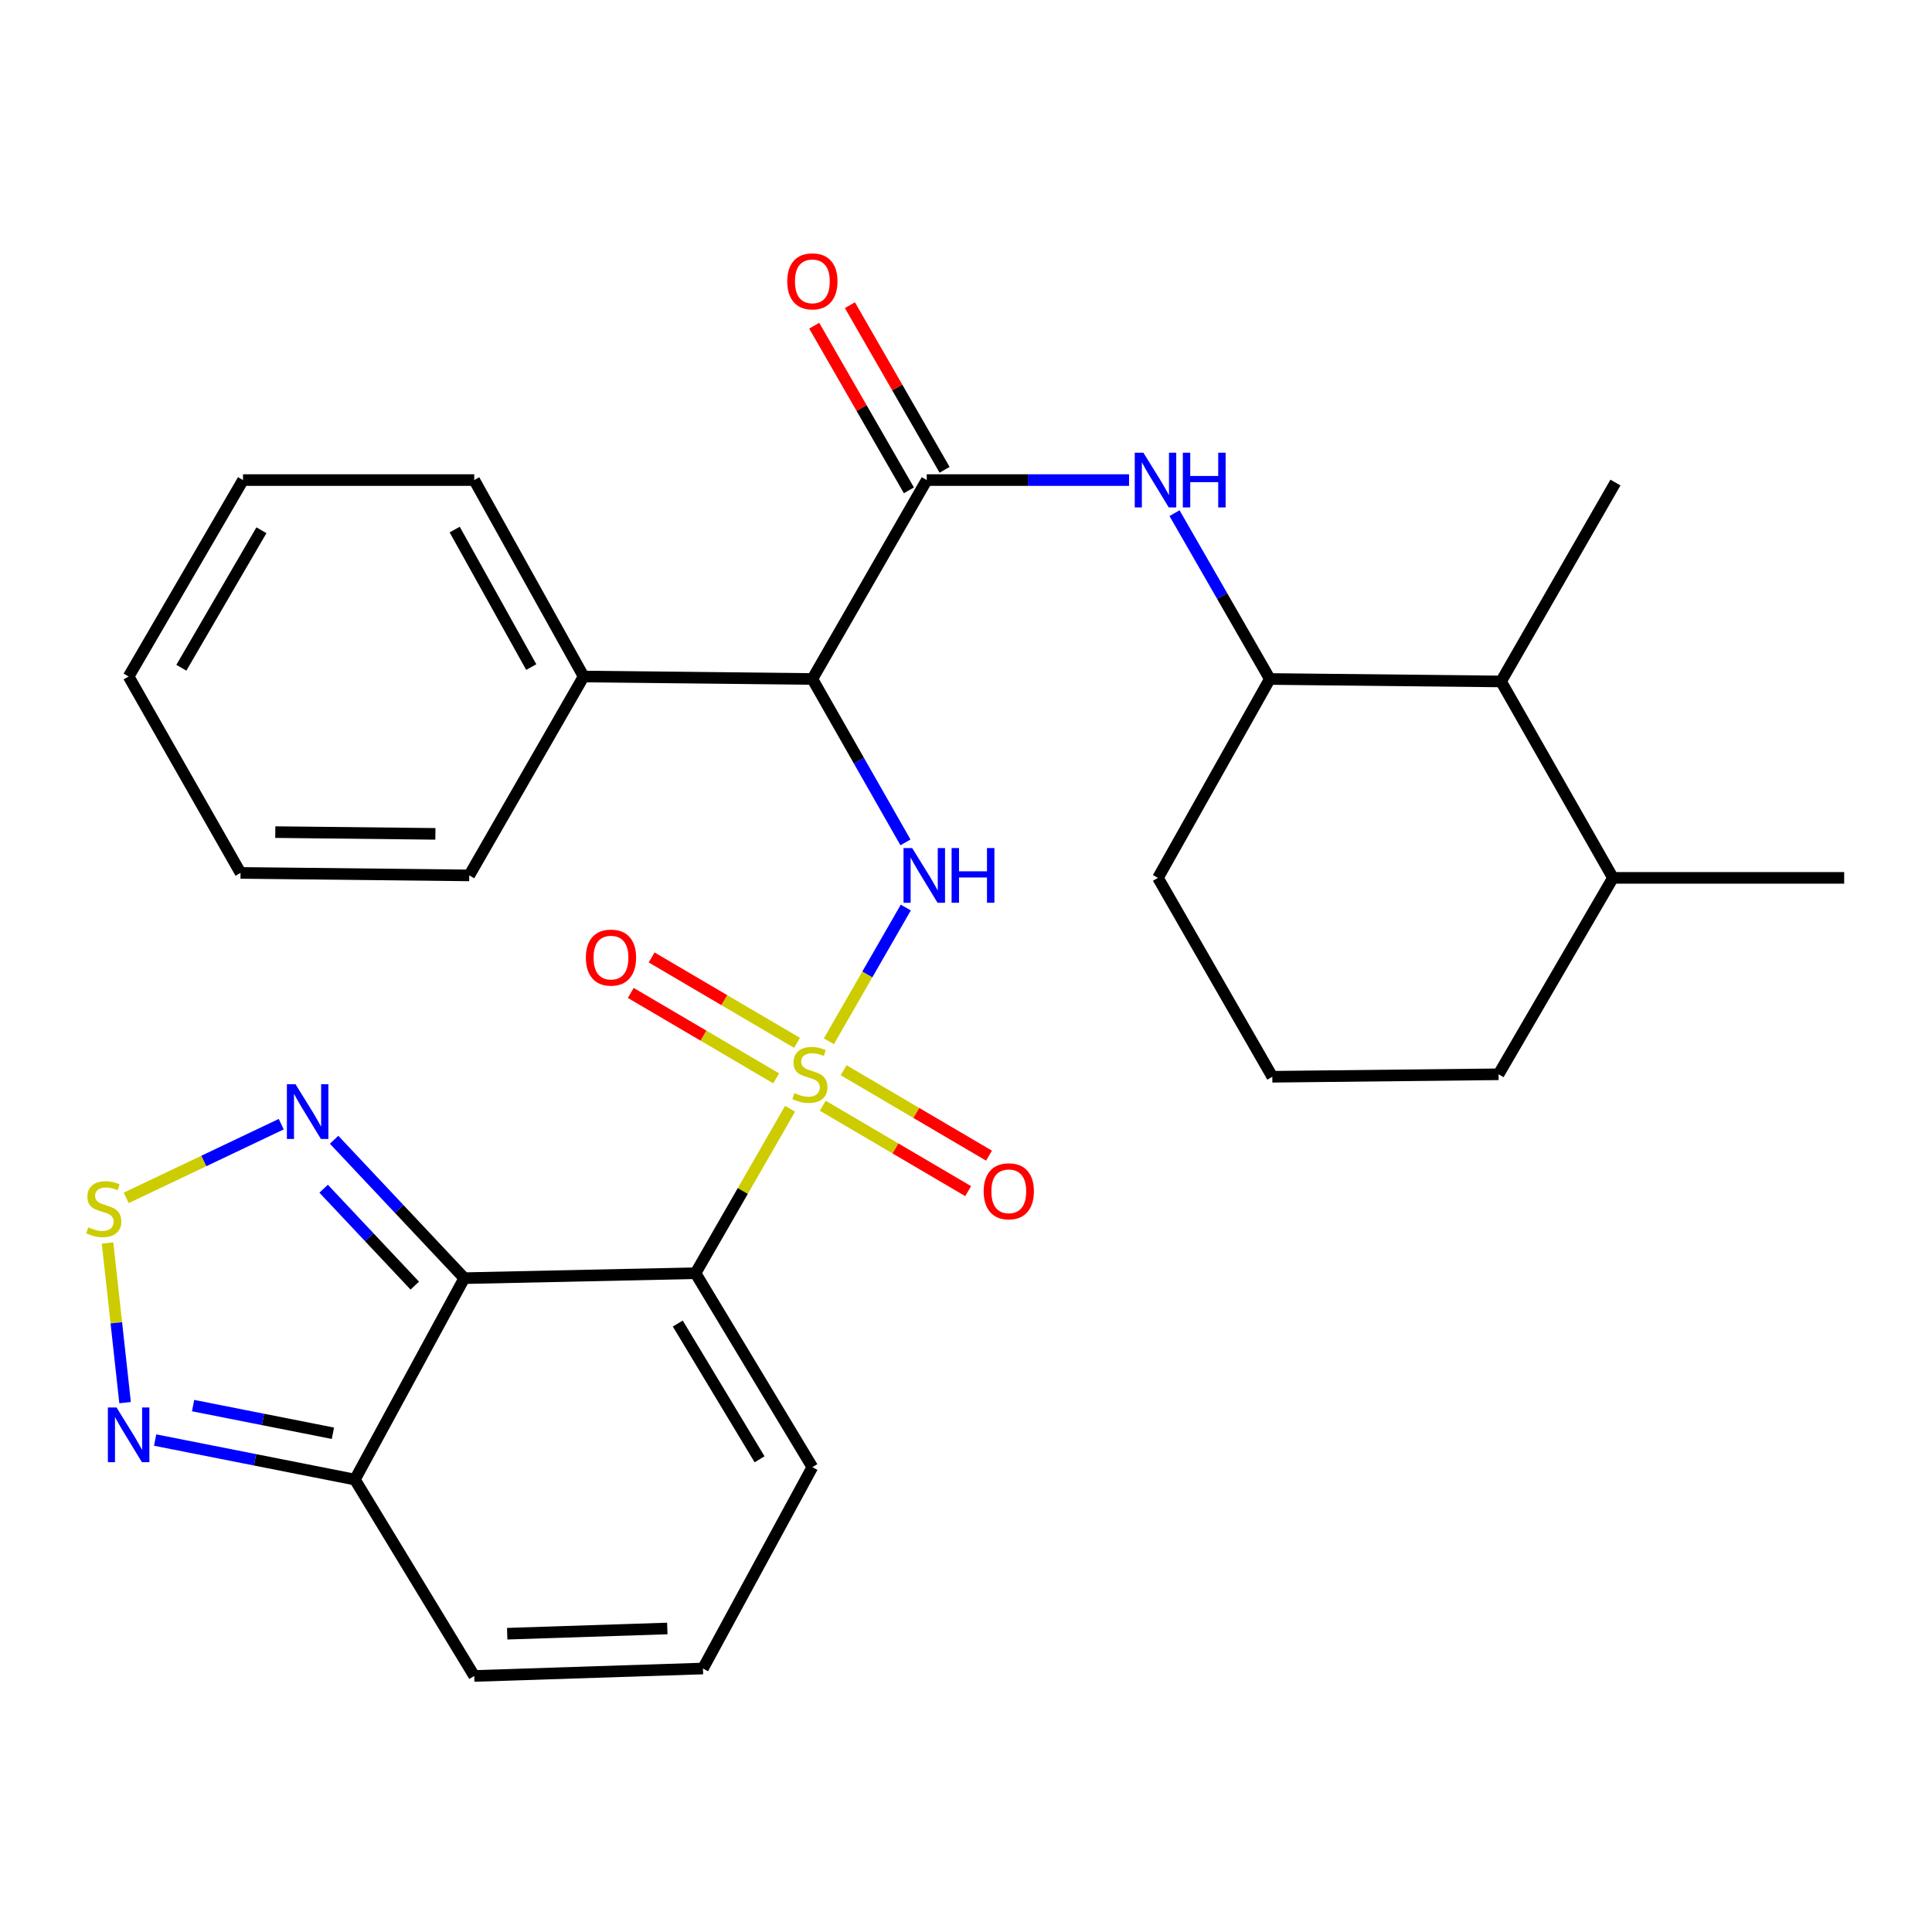 <?xml version='1.0' encoding='iso-8859-1'?>
<svg version='1.1' baseProfile='full'
              xmlns='http://www.w3.org/2000/svg'
                      xmlns:rdkit='http://www.rdkit.org/xml'
                      xmlns:xlink='http://www.w3.org/1999/xlink'
                  xml:space='preserve'
width='1000px' height='1000px' viewBox='0 0 1000 1000'>
<!-- END OF HEADER -->
<rect style='opacity:1.0;fill:#FFFFFF;stroke:none' width='1000' height='1000' x='0' y='0'> </rect>
<path class='bond-0' d='M 408.936,573.9 L 384.467,616.454' style='fill:none;fill-rule:evenodd;stroke:#CCCC00;stroke-width:6px;stroke-linecap:butt;stroke-linejoin:miter;stroke-opacity:1' />
<path class='bond-0' d='M 384.467,616.454 L 359.997,659.008' style='fill:none;fill-rule:evenodd;stroke:#000000;stroke-width:6px;stroke-linecap:butt;stroke-linejoin:miter;stroke-opacity:1' />
<path class='bond-2' d='M 429.028,538.962 L 448.931,504.353' style='fill:none;fill-rule:evenodd;stroke:#CCCC00;stroke-width:6px;stroke-linecap:butt;stroke-linejoin:miter;stroke-opacity:1' />
<path class='bond-2' d='M 448.931,504.353 L 468.835,469.743' style='fill:none;fill-rule:evenodd;stroke:#0000FF;stroke-width:6px;stroke-linecap:butt;stroke-linejoin:miter;stroke-opacity:1' />
<path class='bond-11' d='M 412.531,539.777 L 374.903,517.673' style='fill:none;fill-rule:evenodd;stroke:#CCCC00;stroke-width:6px;stroke-linecap:butt;stroke-linejoin:miter;stroke-opacity:1' />
<path class='bond-11' d='M 374.903,517.673 L 337.275,495.568' style='fill:none;fill-rule:evenodd;stroke:#FF0000;stroke-width:6px;stroke-linecap:butt;stroke-linejoin:miter;stroke-opacity:1' />
<path class='bond-11' d='M 401.738,558.15 L 364.11,536.046' style='fill:none;fill-rule:evenodd;stroke:#CCCC00;stroke-width:6px;stroke-linecap:butt;stroke-linejoin:miter;stroke-opacity:1' />
<path class='bond-11' d='M 364.11,536.046 L 326.482,513.942' style='fill:none;fill-rule:evenodd;stroke:#FF0000;stroke-width:6px;stroke-linecap:butt;stroke-linejoin:miter;stroke-opacity:1' />
<path class='bond-12' d='M 425.868,572.326 L 463.49,594.429' style='fill:none;fill-rule:evenodd;stroke:#CCCC00;stroke-width:6px;stroke-linecap:butt;stroke-linejoin:miter;stroke-opacity:1' />
<path class='bond-12' d='M 463.49,594.429 L 501.113,616.533' style='fill:none;fill-rule:evenodd;stroke:#FF0000;stroke-width:6px;stroke-linecap:butt;stroke-linejoin:miter;stroke-opacity:1' />
<path class='bond-12' d='M 436.662,553.953 L 474.284,576.057' style='fill:none;fill-rule:evenodd;stroke:#CCCC00;stroke-width:6px;stroke-linecap:butt;stroke-linejoin:miter;stroke-opacity:1' />
<path class='bond-12' d='M 474.284,576.057 L 511.907,598.16' style='fill:none;fill-rule:evenodd;stroke:#FF0000;stroke-width:6px;stroke-linecap:butt;stroke-linejoin:miter;stroke-opacity:1' />
<path class='bond-1' d='M 359.997,659.008 L 240.313,661.577' style='fill:none;fill-rule:evenodd;stroke:#000000;stroke-width:6px;stroke-linecap:butt;stroke-linejoin:miter;stroke-opacity:1' />
<path class='bond-13' d='M 359.997,659.008 L 420.478,759.395' style='fill:none;fill-rule:evenodd;stroke:#000000;stroke-width:6px;stroke-linecap:butt;stroke-linejoin:miter;stroke-opacity:1' />
<path class='bond-13' d='M 350.817,685.062 L 393.154,755.334' style='fill:none;fill-rule:evenodd;stroke:#000000;stroke-width:6px;stroke-linecap:butt;stroke-linejoin:miter;stroke-opacity:1' />
<path class='bond-5' d='M 240.313,661.577 L 206.623,625.756' style='fill:none;fill-rule:evenodd;stroke:#000000;stroke-width:6px;stroke-linecap:butt;stroke-linejoin:miter;stroke-opacity:1' />
<path class='bond-5' d='M 206.623,625.756 L 172.932,589.936' style='fill:none;fill-rule:evenodd;stroke:#0000FF;stroke-width:6px;stroke-linecap:butt;stroke-linejoin:miter;stroke-opacity:1' />
<path class='bond-5' d='M 214.684,665.43 L 191.101,640.355' style='fill:none;fill-rule:evenodd;stroke:#000000;stroke-width:6px;stroke-linecap:butt;stroke-linejoin:miter;stroke-opacity:1' />
<path class='bond-5' d='M 191.101,640.355 L 167.518,615.281' style='fill:none;fill-rule:evenodd;stroke:#0000FF;stroke-width:6px;stroke-linecap:butt;stroke-linejoin:miter;stroke-opacity:1' />
<path class='bond-7' d='M 240.313,661.577 L 183.691,765.824' style='fill:none;fill-rule:evenodd;stroke:#000000;stroke-width:6px;stroke-linecap:butt;stroke-linejoin:miter;stroke-opacity:1' />
<path class='bond-3' d='M 468.668,436.021 L 444.573,393.731' style='fill:none;fill-rule:evenodd;stroke:#0000FF;stroke-width:6px;stroke-linecap:butt;stroke-linejoin:miter;stroke-opacity:1' />
<path class='bond-3' d='M 444.573,393.731 L 420.478,351.44' style='fill:none;fill-rule:evenodd;stroke:#000000;stroke-width:6px;stroke-linecap:butt;stroke-linejoin:miter;stroke-opacity:1' />
<path class='bond-4' d='M 420.478,351.44 L 479.681,248.484' style='fill:none;fill-rule:evenodd;stroke:#000000;stroke-width:6px;stroke-linecap:butt;stroke-linejoin:miter;stroke-opacity:1' />
<path class='bond-18' d='M 420.478,351.44 L 302.085,350.162' style='fill:none;fill-rule:evenodd;stroke:#000000;stroke-width:6px;stroke-linecap:butt;stroke-linejoin:miter;stroke-opacity:1' />
<path class='bond-9' d='M 479.681,248.484 L 532.034,248.484' style='fill:none;fill-rule:evenodd;stroke:#000000;stroke-width:6px;stroke-linecap:butt;stroke-linejoin:miter;stroke-opacity:1' />
<path class='bond-9' d='M 532.034,248.484 L 584.386,248.484' style='fill:none;fill-rule:evenodd;stroke:#0000FF;stroke-width:6px;stroke-linecap:butt;stroke-linejoin:miter;stroke-opacity:1' />
<path class='bond-17' d='M 488.917,243.172 L 464.414,200.564' style='fill:none;fill-rule:evenodd;stroke:#000000;stroke-width:6px;stroke-linecap:butt;stroke-linejoin:miter;stroke-opacity:1' />
<path class='bond-17' d='M 464.414,200.564 L 439.91,157.957' style='fill:none;fill-rule:evenodd;stroke:#FF0000;stroke-width:6px;stroke-linecap:butt;stroke-linejoin:miter;stroke-opacity:1' />
<path class='bond-17' d='M 470.445,253.795 L 445.942,211.188' style='fill:none;fill-rule:evenodd;stroke:#000000;stroke-width:6px;stroke-linecap:butt;stroke-linejoin:miter;stroke-opacity:1' />
<path class='bond-17' d='M 445.942,211.188 L 421.438,168.58' style='fill:none;fill-rule:evenodd;stroke:#FF0000;stroke-width:6px;stroke-linecap:butt;stroke-linejoin:miter;stroke-opacity:1' />
<path class='bond-6' d='M 145.573,581.866 L 105.452,600.941' style='fill:none;fill-rule:evenodd;stroke:#0000FF;stroke-width:6px;stroke-linecap:butt;stroke-linejoin:miter;stroke-opacity:1' />
<path class='bond-6' d='M 105.452,600.941 L 65.331,620.015' style='fill:none;fill-rule:evenodd;stroke:#CCCC00;stroke-width:6px;stroke-linecap:butt;stroke-linejoin:miter;stroke-opacity:1' />
<path class='bond-31' d='M 55.667,643.367 L 60.207,684.683' style='fill:none;fill-rule:evenodd;stroke:#CCCC00;stroke-width:6px;stroke-linecap:butt;stroke-linejoin:miter;stroke-opacity:1' />
<path class='bond-31' d='M 60.207,684.683 L 64.746,725.999' style='fill:none;fill-rule:evenodd;stroke:#0000FF;stroke-width:6px;stroke-linecap:butt;stroke-linejoin:miter;stroke-opacity:1' />
<path class='bond-8' d='M 183.691,765.824 L 131.996,755.597' style='fill:none;fill-rule:evenodd;stroke:#000000;stroke-width:6px;stroke-linecap:butt;stroke-linejoin:miter;stroke-opacity:1' />
<path class='bond-8' d='M 131.996,755.597 L 80.301,745.371' style='fill:none;fill-rule:evenodd;stroke:#0000FF;stroke-width:6px;stroke-linecap:butt;stroke-linejoin:miter;stroke-opacity:1' />
<path class='bond-8' d='M 172.318,741.852 L 136.131,734.694' style='fill:none;fill-rule:evenodd;stroke:#000000;stroke-width:6px;stroke-linecap:butt;stroke-linejoin:miter;stroke-opacity:1' />
<path class='bond-8' d='M 136.131,734.694 L 99.945,727.535' style='fill:none;fill-rule:evenodd;stroke:#0000FF;stroke-width:6px;stroke-linecap:butt;stroke-linejoin:miter;stroke-opacity:1' />
<path class='bond-30' d='M 183.691,765.824 L 245.463,867.478' style='fill:none;fill-rule:evenodd;stroke:#000000;stroke-width:6px;stroke-linecap:butt;stroke-linejoin:miter;stroke-opacity:1' />
<path class='bond-10' d='M 607.932,265.613 L 632.599,308.527' style='fill:none;fill-rule:evenodd;stroke:#0000FF;stroke-width:6px;stroke-linecap:butt;stroke-linejoin:miter;stroke-opacity:1' />
<path class='bond-10' d='M 632.599,308.527 L 657.265,351.44' style='fill:none;fill-rule:evenodd;stroke:#000000;stroke-width:6px;stroke-linecap:butt;stroke-linejoin:miter;stroke-opacity:1' />
<path class='bond-14' d='M 657.265,351.44 L 776.949,352.719' style='fill:none;fill-rule:evenodd;stroke:#000000;stroke-width:6px;stroke-linecap:butt;stroke-linejoin:miter;stroke-opacity:1' />
<path class='bond-20' d='M 657.265,351.44 L 599.353,454.385' style='fill:none;fill-rule:evenodd;stroke:#000000;stroke-width:6px;stroke-linecap:butt;stroke-linejoin:miter;stroke-opacity:1' />
<path class='bond-15' d='M 420.478,759.395 L 363.845,863.619' style='fill:none;fill-rule:evenodd;stroke:#000000;stroke-width:6px;stroke-linecap:butt;stroke-linejoin:miter;stroke-opacity:1' />
<path class='bond-19' d='M 776.949,352.719 L 834.862,454.385' style='fill:none;fill-rule:evenodd;stroke:#000000;stroke-width:6px;stroke-linecap:butt;stroke-linejoin:miter;stroke-opacity:1' />
<path class='bond-22' d='M 776.949,352.719 L 836.152,249.774' style='fill:none;fill-rule:evenodd;stroke:#000000;stroke-width:6px;stroke-linecap:butt;stroke-linejoin:miter;stroke-opacity:1' />
<path class='bond-16' d='M 363.845,863.619 L 245.463,867.478' style='fill:none;fill-rule:evenodd;stroke:#000000;stroke-width:6px;stroke-linecap:butt;stroke-linejoin:miter;stroke-opacity:1' />
<path class='bond-16' d='M 345.393,842.9 L 262.526,845.602' style='fill:none;fill-rule:evenodd;stroke:#000000;stroke-width:6px;stroke-linecap:butt;stroke-linejoin:miter;stroke-opacity:1' />
<path class='bond-24' d='M 302.085,350.162 L 245.463,248.484' style='fill:none;fill-rule:evenodd;stroke:#000000;stroke-width:6px;stroke-linecap:butt;stroke-linejoin:miter;stroke-opacity:1' />
<path class='bond-24' d='M 274.975,345.277 L 235.34,274.103' style='fill:none;fill-rule:evenodd;stroke:#000000;stroke-width:6px;stroke-linecap:butt;stroke-linejoin:miter;stroke-opacity:1' />
<path class='bond-25' d='M 302.085,350.162 L 242.882,453.107' style='fill:none;fill-rule:evenodd;stroke:#000000;stroke-width:6px;stroke-linecap:butt;stroke-linejoin:miter;stroke-opacity:1' />
<path class='bond-26' d='M 834.862,454.385 L 954.545,454.385' style='fill:none;fill-rule:evenodd;stroke:#000000;stroke-width:6px;stroke-linecap:butt;stroke-linejoin:miter;stroke-opacity:1' />
<path class='bond-33' d='M 834.862,454.385 L 775.659,556.051' style='fill:none;fill-rule:evenodd;stroke:#000000;stroke-width:6px;stroke-linecap:butt;stroke-linejoin:miter;stroke-opacity:1' />
<path class='bond-21' d='M 599.353,454.385 L 658.544,557.33' style='fill:none;fill-rule:evenodd;stroke:#000000;stroke-width:6px;stroke-linecap:butt;stroke-linejoin:miter;stroke-opacity:1' />
<path class='bond-23' d='M 658.544,557.33 L 775.659,556.051' style='fill:none;fill-rule:evenodd;stroke:#000000;stroke-width:6px;stroke-linecap:butt;stroke-linejoin:miter;stroke-opacity:1' />
<path class='bond-28' d='M 245.463,248.484 L 125.779,248.484' style='fill:none;fill-rule:evenodd;stroke:#000000;stroke-width:6px;stroke-linecap:butt;stroke-linejoin:miter;stroke-opacity:1' />
<path class='bond-27' d='M 242.882,453.107 L 124.501,451.816' style='fill:none;fill-rule:evenodd;stroke:#000000;stroke-width:6px;stroke-linecap:butt;stroke-linejoin:miter;stroke-opacity:1' />
<path class='bond-27' d='M 225.357,431.606 L 142.49,430.702' style='fill:none;fill-rule:evenodd;stroke:#000000;stroke-width:6px;stroke-linecap:butt;stroke-linejoin:miter;stroke-opacity:1' />
<path class='bond-29' d='M 124.501,451.816 L 66.576,350.162' style='fill:none;fill-rule:evenodd;stroke:#000000;stroke-width:6px;stroke-linecap:butt;stroke-linejoin:miter;stroke-opacity:1' />
<path class='bond-32' d='M 125.779,248.484 L 66.576,350.162' style='fill:none;fill-rule:evenodd;stroke:#000000;stroke-width:6px;stroke-linecap:butt;stroke-linejoin:miter;stroke-opacity:1' />
<path class='bond-32' d='M 135.313,274.458 L 93.871,345.632' style='fill:none;fill-rule:evenodd;stroke:#000000;stroke-width:6px;stroke-linecap:butt;stroke-linejoin:miter;stroke-opacity:1' />
<path  class='atom-0' d='M 411.2 565.771
Q 411.52 565.891, 412.84 566.451
Q 414.16 567.011, 415.6 567.371
Q 417.08 567.691, 418.52 567.691
Q 421.2 567.691, 422.76 566.411
Q 424.32 565.091, 424.32 562.811
Q 424.32 561.251, 423.52 560.291
Q 422.76 559.331, 421.56 558.811
Q 420.36 558.291, 418.36 557.691
Q 415.84 556.931, 414.32 556.211
Q 412.84 555.491, 411.76 553.971
Q 410.72 552.451, 410.72 549.891
Q 410.72 546.331, 413.12 544.131
Q 415.56 541.931, 420.36 541.931
Q 423.64 541.931, 427.36 543.491
L 426.44 546.571
Q 423.04 545.171, 420.48 545.171
Q 417.72 545.171, 416.2 546.331
Q 414.68 547.451, 414.72 549.411
Q 414.72 550.931, 415.48 551.851
Q 416.28 552.771, 417.4 553.291
Q 418.56 553.811, 420.48 554.411
Q 423.04 555.211, 424.56 556.011
Q 426.08 556.811, 427.16 558.451
Q 428.28 560.051, 428.28 562.811
Q 428.28 566.731, 425.64 568.851
Q 423.04 570.931, 418.68 570.931
Q 416.16 570.931, 414.24 570.371
Q 412.36 569.851, 410.12 568.931
L 411.2 565.771
' fill='#CCCC00'/>
<path  class='atom-3' d='M 472.143 438.947
L 481.423 453.947
Q 482.343 455.427, 483.823 458.107
Q 485.303 460.787, 485.383 460.947
L 485.383 438.947
L 489.143 438.947
L 489.143 467.267
L 485.263 467.267
L 475.303 450.867
Q 474.143 448.947, 472.903 446.747
Q 471.703 444.547, 471.343 443.867
L 471.343 467.267
L 467.663 467.267
L 467.663 438.947
L 472.143 438.947
' fill='#0000FF'/>
<path  class='atom-3' d='M 492.543 438.947
L 496.383 438.947
L 496.383 450.987
L 510.863 450.987
L 510.863 438.947
L 514.703 438.947
L 514.703 467.267
L 510.863 467.267
L 510.863 454.187
L 496.383 454.187
L 496.383 467.267
L 492.543 467.267
L 492.543 438.947
' fill='#0000FF'/>
<path  class='atom-6' d='M 152.974 561.211
L 162.254 576.211
Q 163.174 577.691, 164.654 580.371
Q 166.134 583.051, 166.214 583.211
L 166.214 561.211
L 169.974 561.211
L 169.974 589.531
L 166.094 589.531
L 156.134 573.131
Q 154.974 571.211, 153.734 569.011
Q 152.534 566.811, 152.174 566.131
L 152.174 589.531
L 148.494 589.531
L 148.494 561.211
L 152.974 561.211
' fill='#0000FF'/>
<path  class='atom-7' d='M 45.708 635.261
Q 46.028 635.381, 47.348 635.941
Q 48.668 636.501, 50.108 636.861
Q 51.588 637.181, 53.028 637.181
Q 55.708 637.181, 57.268 635.901
Q 58.828 634.581, 58.828 632.301
Q 58.828 630.741, 58.028 629.781
Q 57.268 628.821, 56.068 628.301
Q 54.868 627.781, 52.868 627.181
Q 50.348 626.421, 48.828 625.701
Q 47.348 624.981, 46.268 623.461
Q 45.228 621.941, 45.228 619.381
Q 45.228 615.821, 47.628 613.621
Q 50.068 611.421, 54.868 611.421
Q 58.148 611.421, 61.868 612.981
L 60.948 616.061
Q 57.548 614.661, 54.988 614.661
Q 52.228 614.661, 50.708 615.821
Q 49.188 616.941, 49.228 618.901
Q 49.228 620.421, 49.988 621.341
Q 50.788 622.261, 51.908 622.781
Q 53.068 623.301, 54.988 623.901
Q 57.548 624.701, 59.068 625.501
Q 60.588 626.301, 61.668 627.941
Q 62.788 629.541, 62.788 632.301
Q 62.788 636.221, 60.148 638.341
Q 57.548 640.421, 53.188 640.421
Q 50.668 640.421, 48.748 639.861
Q 46.868 639.341, 44.628 638.421
L 45.708 635.261
' fill='#CCCC00'/>
<path  class='atom-9' d='M 60.316 728.496
L 69.597 743.496
Q 70.516 744.976, 71.996 747.656
Q 73.477 750.336, 73.556 750.496
L 73.556 728.496
L 77.317 728.496
L 77.317 756.816
L 73.436 756.816
L 63.477 740.416
Q 62.316 738.496, 61.077 736.296
Q 59.877 734.096, 59.517 733.416
L 59.517 756.816
L 55.837 756.816
L 55.837 728.496
L 60.316 728.496
' fill='#0000FF'/>
<path  class='atom-10' d='M 591.826 234.324
L 601.106 249.324
Q 602.026 250.804, 603.506 253.484
Q 604.986 256.164, 605.066 256.324
L 605.066 234.324
L 608.826 234.324
L 608.826 262.644
L 604.946 262.644
L 594.986 246.244
Q 593.826 244.324, 592.586 242.124
Q 591.386 239.924, 591.026 239.244
L 591.026 262.644
L 587.346 262.644
L 587.346 234.324
L 591.826 234.324
' fill='#0000FF'/>
<path  class='atom-10' d='M 612.226 234.324
L 616.066 234.324
L 616.066 246.364
L 630.546 246.364
L 630.546 234.324
L 634.386 234.324
L 634.386 262.644
L 630.546 262.644
L 630.546 249.564
L 616.066 249.564
L 616.066 262.644
L 612.226 262.644
L 612.226 234.324
' fill='#0000FF'/>
<path  class='atom-12' d='M 303.243 495.65
Q 303.243 488.85, 306.603 485.05
Q 309.963 481.25, 316.243 481.25
Q 322.523 481.25, 325.883 485.05
Q 329.243 488.85, 329.243 495.65
Q 329.243 502.53, 325.843 506.45
Q 322.443 510.33, 316.243 510.33
Q 310.003 510.33, 306.603 506.45
Q 303.243 502.57, 303.243 495.65
M 316.243 507.13
Q 320.563 507.13, 322.883 504.25
Q 325.243 501.33, 325.243 495.65
Q 325.243 490.09, 322.883 487.29
Q 320.563 484.45, 316.243 484.45
Q 311.923 484.45, 309.563 487.25
Q 307.243 490.05, 307.243 495.65
Q 307.243 501.37, 309.563 504.25
Q 311.923 507.13, 316.243 507.13
' fill='#FF0000'/>
<path  class='atom-13' d='M 509.145 616.612
Q 509.145 609.812, 512.505 606.012
Q 515.865 602.212, 522.145 602.212
Q 528.425 602.212, 531.785 606.012
Q 535.145 609.812, 535.145 616.612
Q 535.145 623.492, 531.745 627.412
Q 528.345 631.292, 522.145 631.292
Q 515.905 631.292, 512.505 627.412
Q 509.145 623.532, 509.145 616.612
M 522.145 628.092
Q 526.465 628.092, 528.785 625.212
Q 531.145 622.292, 531.145 616.612
Q 531.145 611.052, 528.785 608.252
Q 526.465 605.412, 522.145 605.412
Q 517.825 605.412, 515.465 608.212
Q 513.145 611.012, 513.145 616.612
Q 513.145 622.332, 515.465 625.212
Q 517.825 628.092, 522.145 628.092
' fill='#FF0000'/>
<path  class='atom-18' d='M 407.478 145.619
Q 407.478 138.819, 410.838 135.019
Q 414.198 131.219, 420.478 131.219
Q 426.758 131.219, 430.118 135.019
Q 433.478 138.819, 433.478 145.619
Q 433.478 152.499, 430.078 156.419
Q 426.678 160.299, 420.478 160.299
Q 414.238 160.299, 410.838 156.419
Q 407.478 152.539, 407.478 145.619
M 420.478 157.099
Q 424.798 157.099, 427.118 154.219
Q 429.478 151.299, 429.478 145.619
Q 429.478 140.059, 427.118 137.259
Q 424.798 134.419, 420.478 134.419
Q 416.158 134.419, 413.798 137.219
Q 411.478 140.019, 411.478 145.619
Q 411.478 151.339, 413.798 154.219
Q 416.158 157.099, 420.478 157.099
' fill='#FF0000'/>
</svg>

